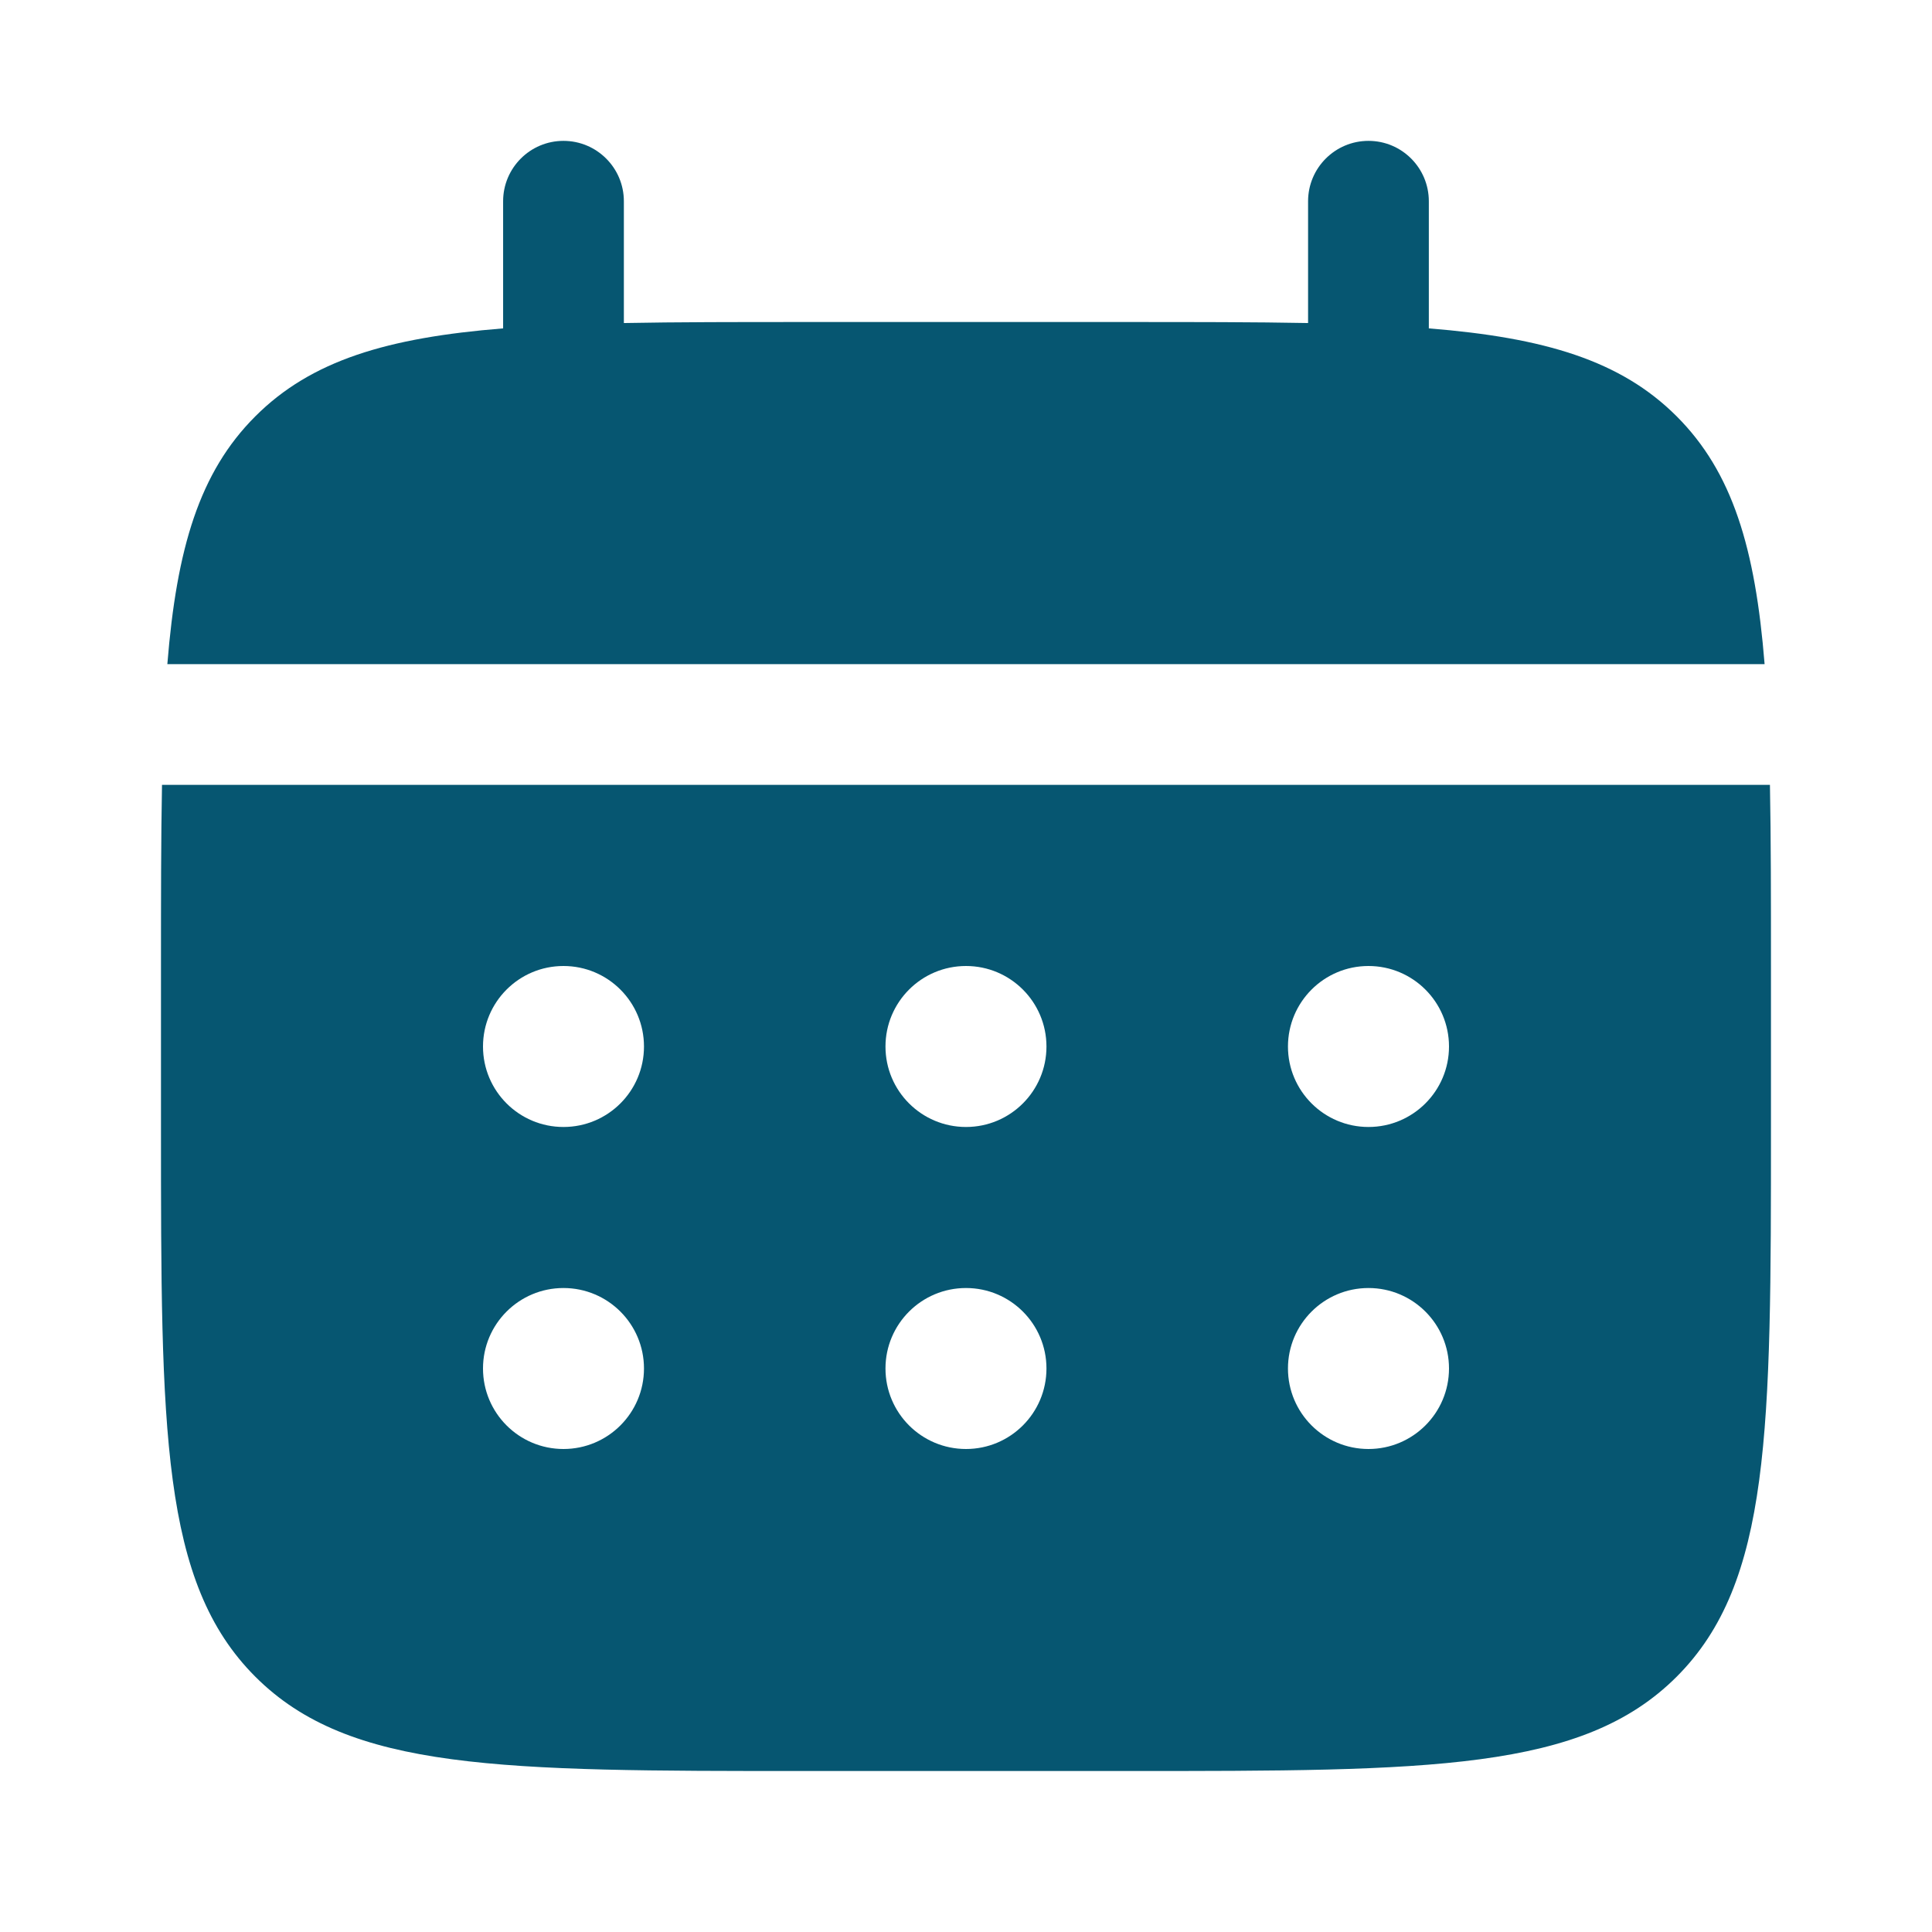 <svg width="34" height="34" viewBox="0 0 34 34" fill="none" xmlns="http://www.w3.org/2000/svg">
<path d="M10.979 3.542C10.979 2.955 10.503 2.479 9.916 2.479C9.33 2.479 8.854 2.955 8.854 3.542V5.779C6.815 5.943 5.476 6.343 4.493 7.327C3.509 8.31 3.109 9.649 2.945 11.688H31.054C30.891 9.649 30.49 8.31 29.507 7.327C28.523 6.343 27.184 5.943 25.145 5.779V3.542C25.145 2.955 24.67 2.479 24.083 2.479C23.496 2.479 23.02 2.955 23.02 3.542V5.685C22.078 5.667 21.022 5.667 19.833 5.667H14.166C12.978 5.667 11.921 5.667 10.979 5.685V3.542Z" fill="#065671"/>
<path fill-rule="evenodd" clip-rule="evenodd" d="M2.833 17C2.833 15.811 2.833 14.755 2.851 13.812H31.148C31.166 14.755 31.166 15.811 31.166 17V19.833C31.166 25.176 31.166 27.847 29.507 29.507C27.847 31.167 25.175 31.167 19.833 31.167H14.166C8.824 31.167 6.152 31.167 4.493 29.507C2.833 27.847 2.833 25.176 2.833 19.833V17ZM24.083 19.833C24.865 19.833 25.5 19.199 25.5 18.417C25.5 17.634 24.865 17 24.083 17C23.301 17 22.666 17.634 22.666 18.417C22.666 19.199 23.301 19.833 24.083 19.833ZM24.083 25.5C24.865 25.5 25.5 24.866 25.5 24.083C25.5 23.301 24.865 22.667 24.083 22.667C23.301 22.667 22.666 23.301 22.666 24.083C22.666 24.866 23.301 25.5 24.083 25.5ZM18.416 18.417C18.416 19.199 17.782 19.833 17 19.833C16.217 19.833 15.583 19.199 15.583 18.417C15.583 17.634 16.217 17 17 17C17.782 17 18.416 17.634 18.416 18.417ZM18.416 24.083C18.416 24.866 17.782 25.5 17 25.5C16.217 25.5 15.583 24.866 15.583 24.083C15.583 23.301 16.217 22.667 17 22.667C17.782 22.667 18.416 23.301 18.416 24.083ZM9.916 19.833C10.699 19.833 11.333 19.199 11.333 18.417C11.333 17.634 10.699 17 9.916 17C9.134 17 8.5 17.634 8.5 18.417C8.5 19.199 9.134 19.833 9.916 19.833ZM9.916 25.5C10.699 25.5 11.333 24.866 11.333 24.083C11.333 23.301 10.699 22.667 9.916 22.667C9.134 22.667 8.5 23.301 8.5 24.083C8.5 24.866 9.134 25.5 9.916 25.5Z" fill="#065671"/>
</svg>
